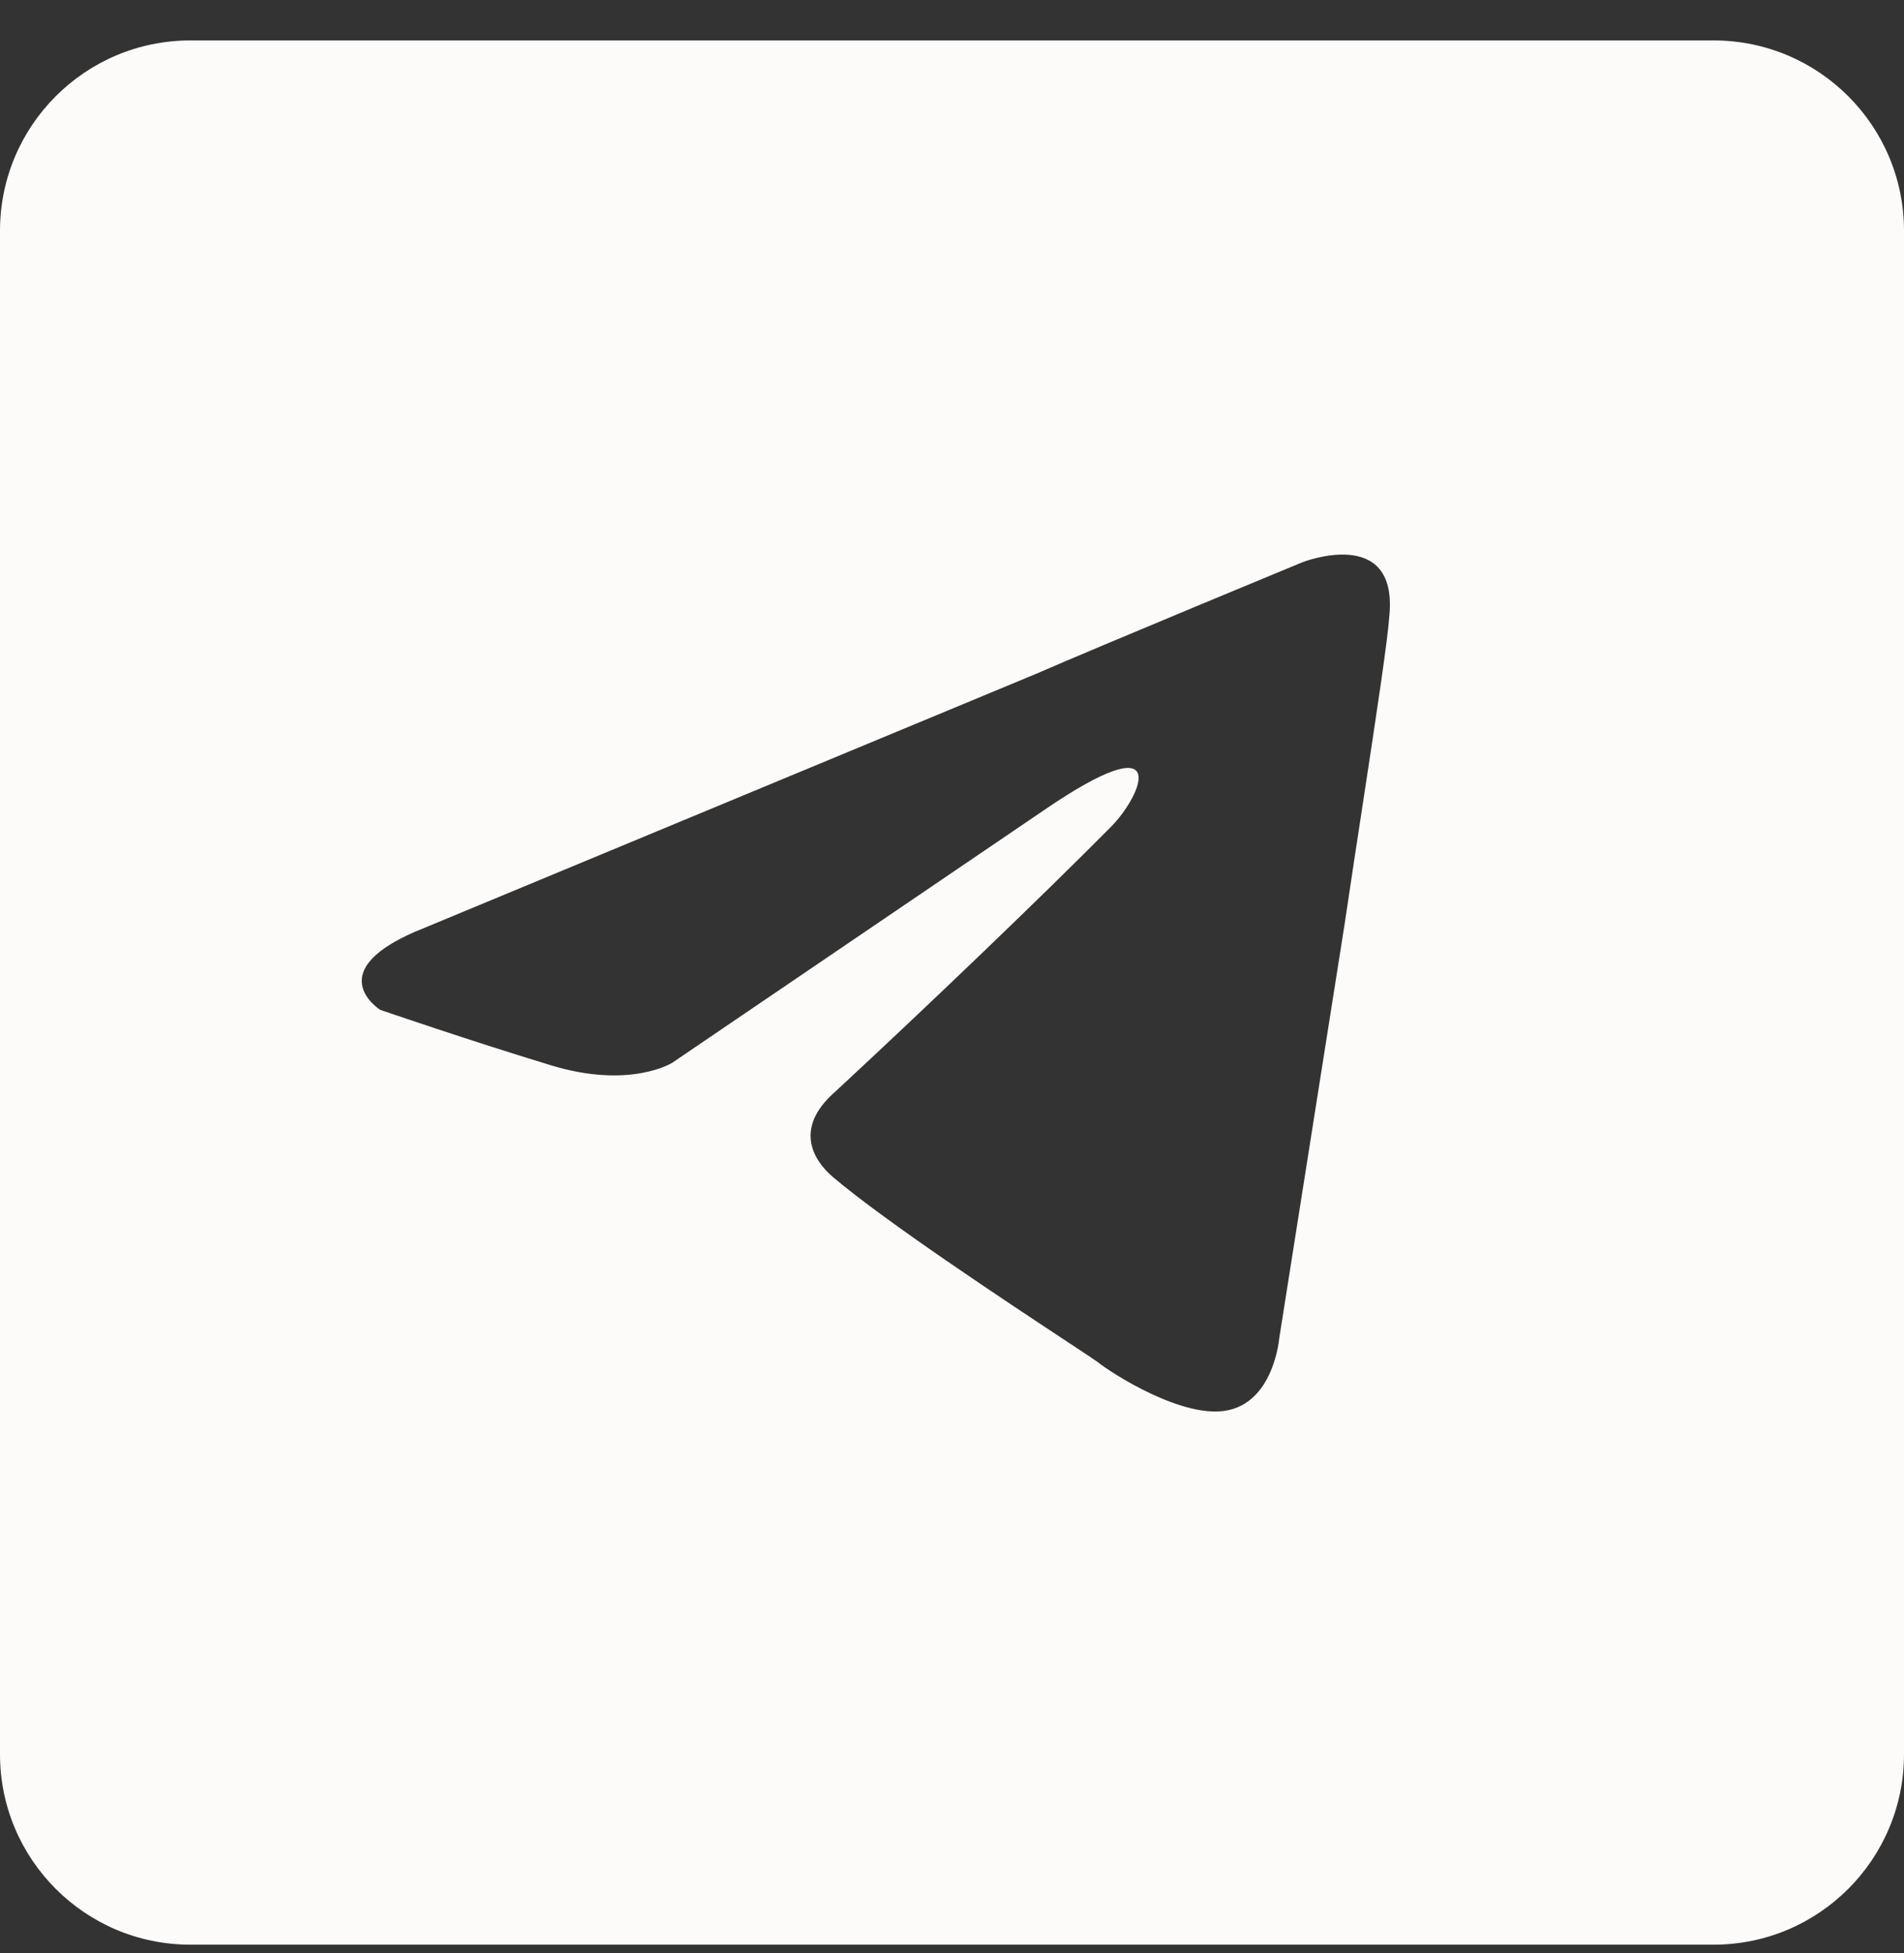 <?xml version="1.0" encoding="UTF-8"?> <svg xmlns="http://www.w3.org/2000/svg" width="39" height="40" viewBox="0 0 39 40" fill="none"><rect x="0" y="0" width="39" height="40" fill="#333333" stroke="none"/><path fill-rule="evenodd" clip-rule="evenodd" d="M3.9 0.828C1.746 0.828 0 2.574 0 4.728V35.928C0 38.082 1.746 39.828 3.9 39.828H35.1C37.254 39.828 39 38.082 39 35.928V4.728C39 2.574 37.254 0.828 35.1 0.828H3.9ZM27.923 16.408C28.2 14.591 28.423 13.126 28.46 12.593C28.624 10.753 26.681 11.514 26.681 11.514C26.681 11.514 22.486 13.248 21.245 13.791L8.699 19.001C6.493 19.868 7.787 20.682 7.787 20.682C7.787 20.682 9.677 21.331 11.293 21.82C12.908 22.31 13.768 21.767 13.768 21.767L21.357 16.611C24.048 14.764 23.398 16.287 22.755 16.935C21.357 18.345 19.039 20.569 17.103 22.363C16.243 23.118 16.676 23.773 17.05 24.097C18.134 25.021 20.675 26.697 21.863 27.481C22.207 27.708 22.437 27.86 22.486 27.897C22.755 28.115 24.265 29.095 25.178 28.877C26.097 28.665 26.202 27.414 26.202 27.414L27.548 18.888C27.675 18.027 27.804 17.185 27.923 16.408Z" fill="#FCFBFA"></path></svg> 